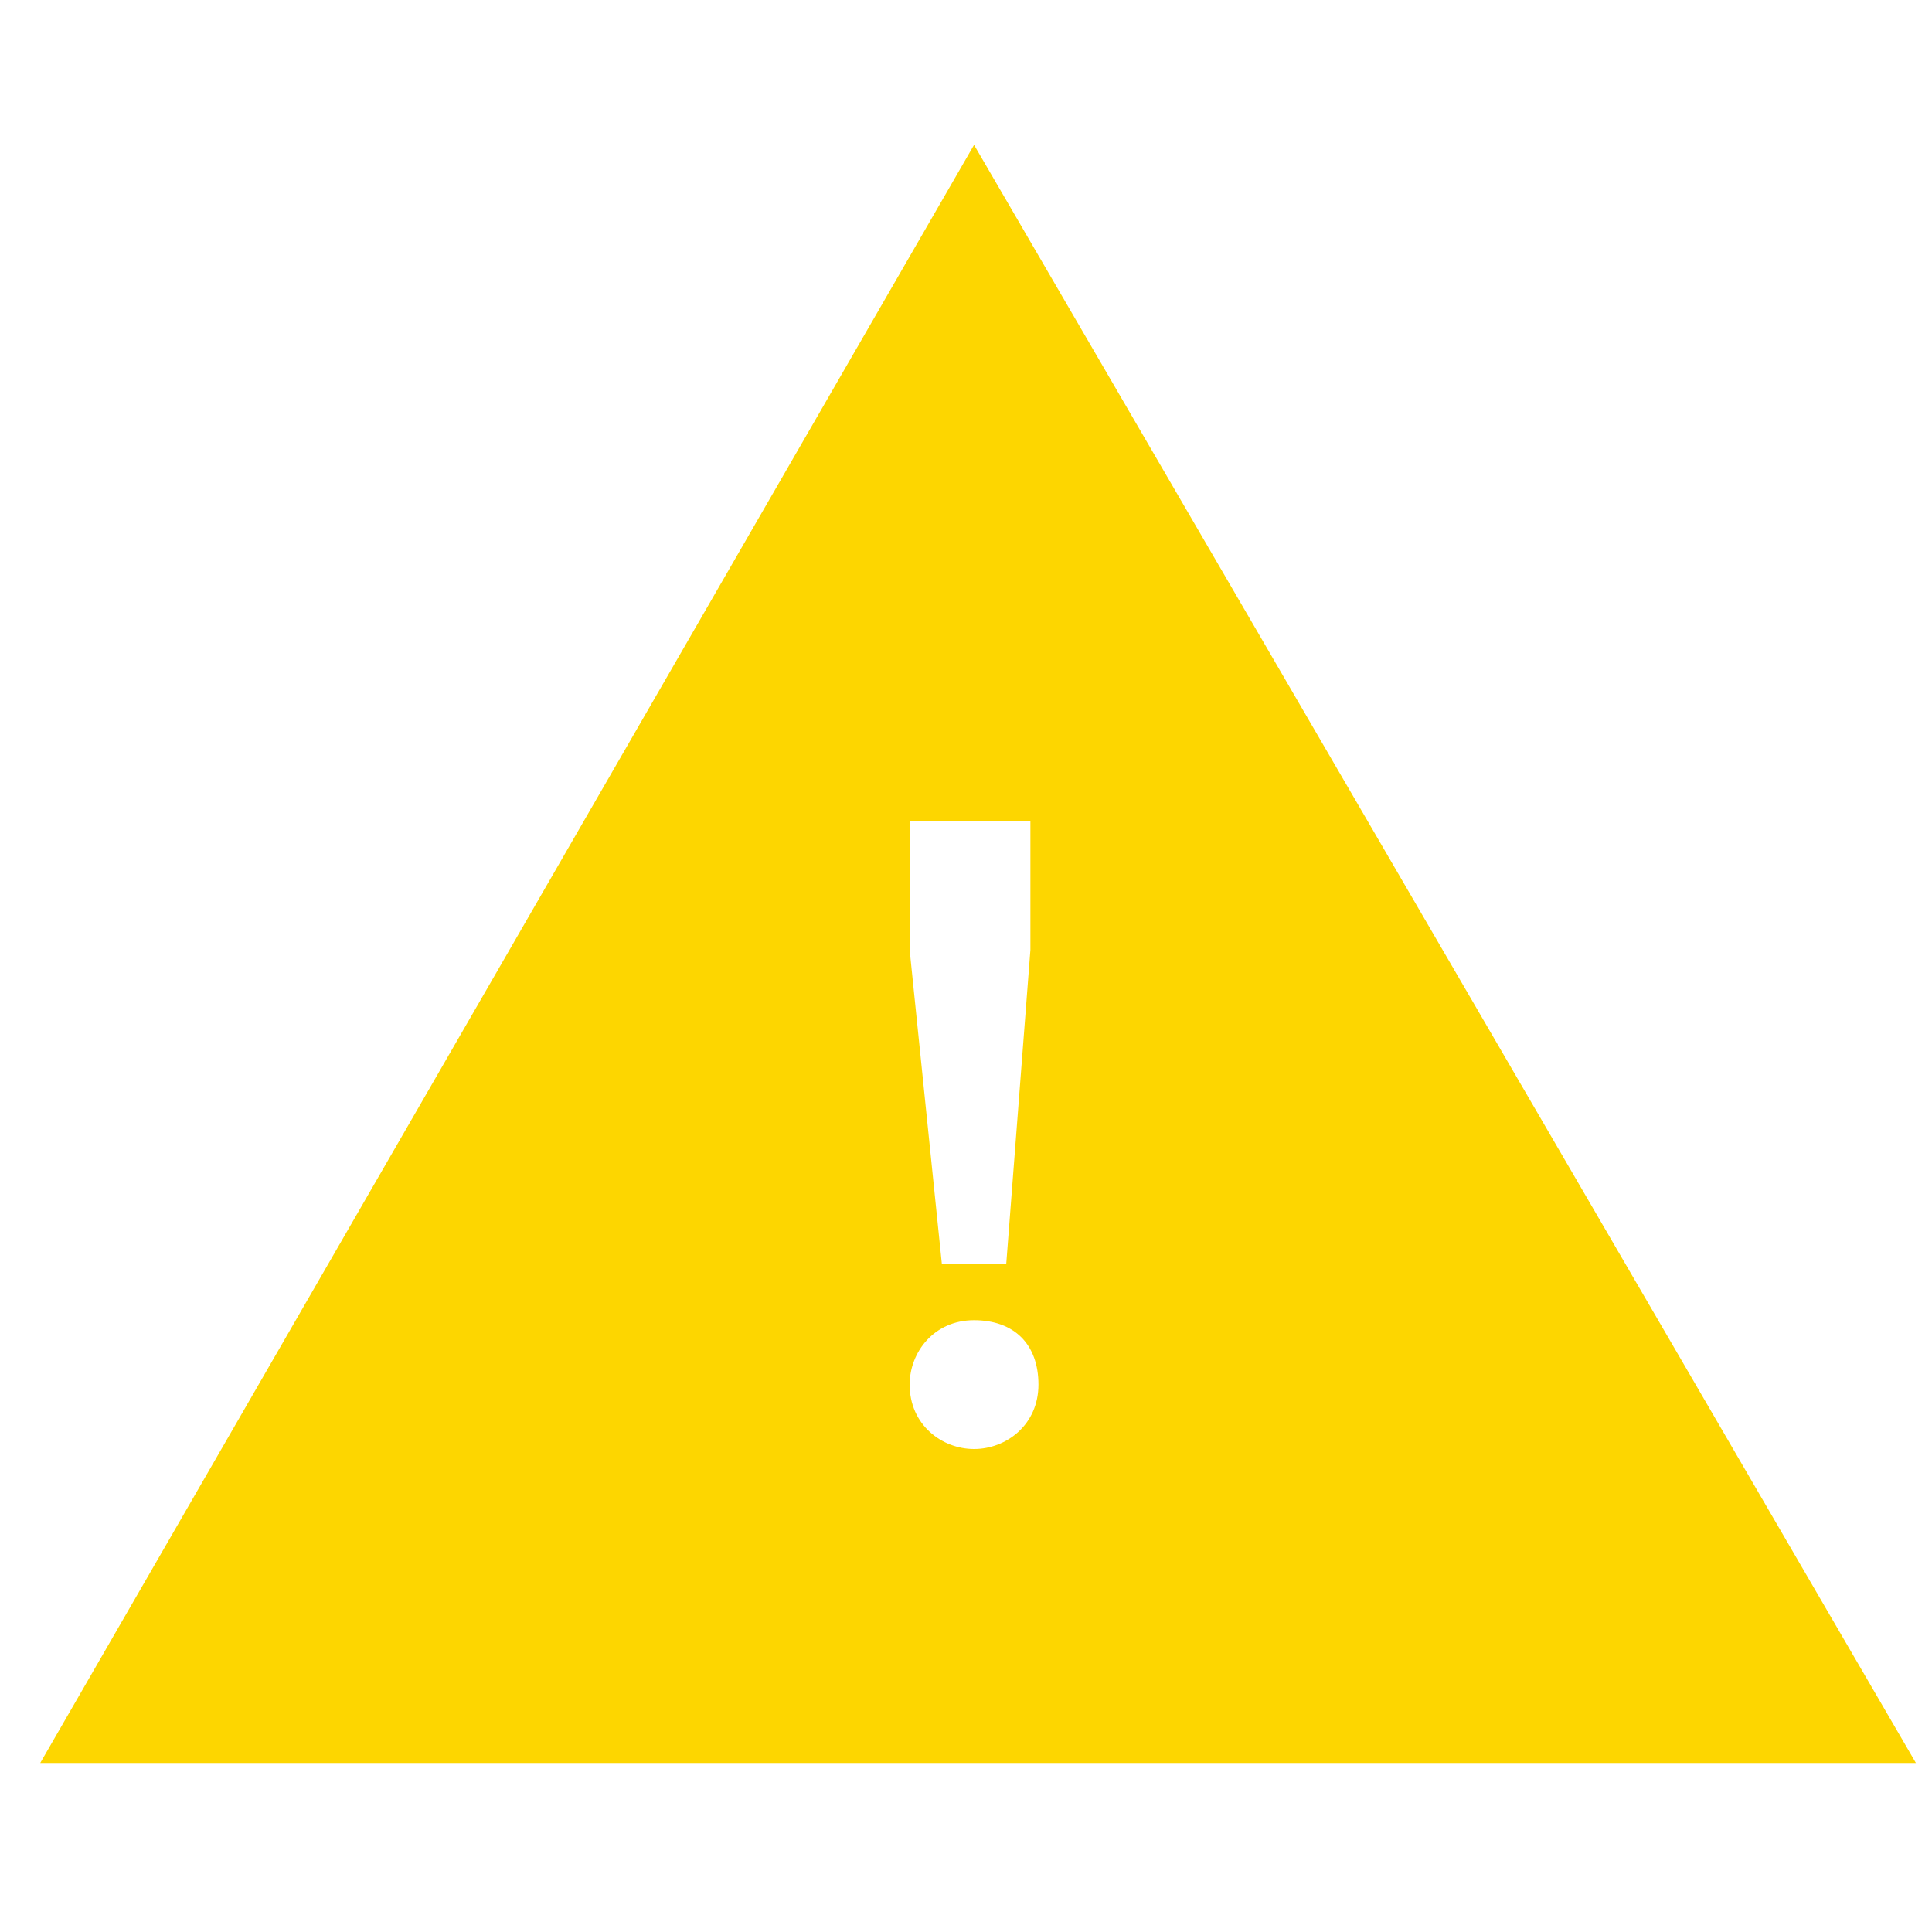<?xml version="1.0" encoding="utf-8"?>
<!-- Generator: Adobe Illustrator 21.0.0, SVG Export Plug-In . SVG Version: 6.00 Build 0)  -->
<svg version="1.1" id="Layer_1" xmlns="http://www.w3.org/2000/svg" xmlns:xlink="http://www.w3.org/1999/xlink" x="0px" y="0px"
	 width="24px" height="24px" viewBox="0 0 24 24" style="enable-background:new 0 0 24 24;" xml:space="preserve">
<path style="fill:#fdd600;" d="M12.1,1.8L0.5,21.9h23.3L12.1,1.8z M12.1,18c-0.4,0-0.8-0.3-0.8-0.8c0-0.4,0.3-0.8,0.8-0.8s0.8,0.3,0.8,0.8
	C12.9,17.7,12.5,18,12.1,18z M12.5,15.7h-0.8l-0.4-3.9v-1.6h1.5v1.6L12.5,15.7z"/>
</svg>

